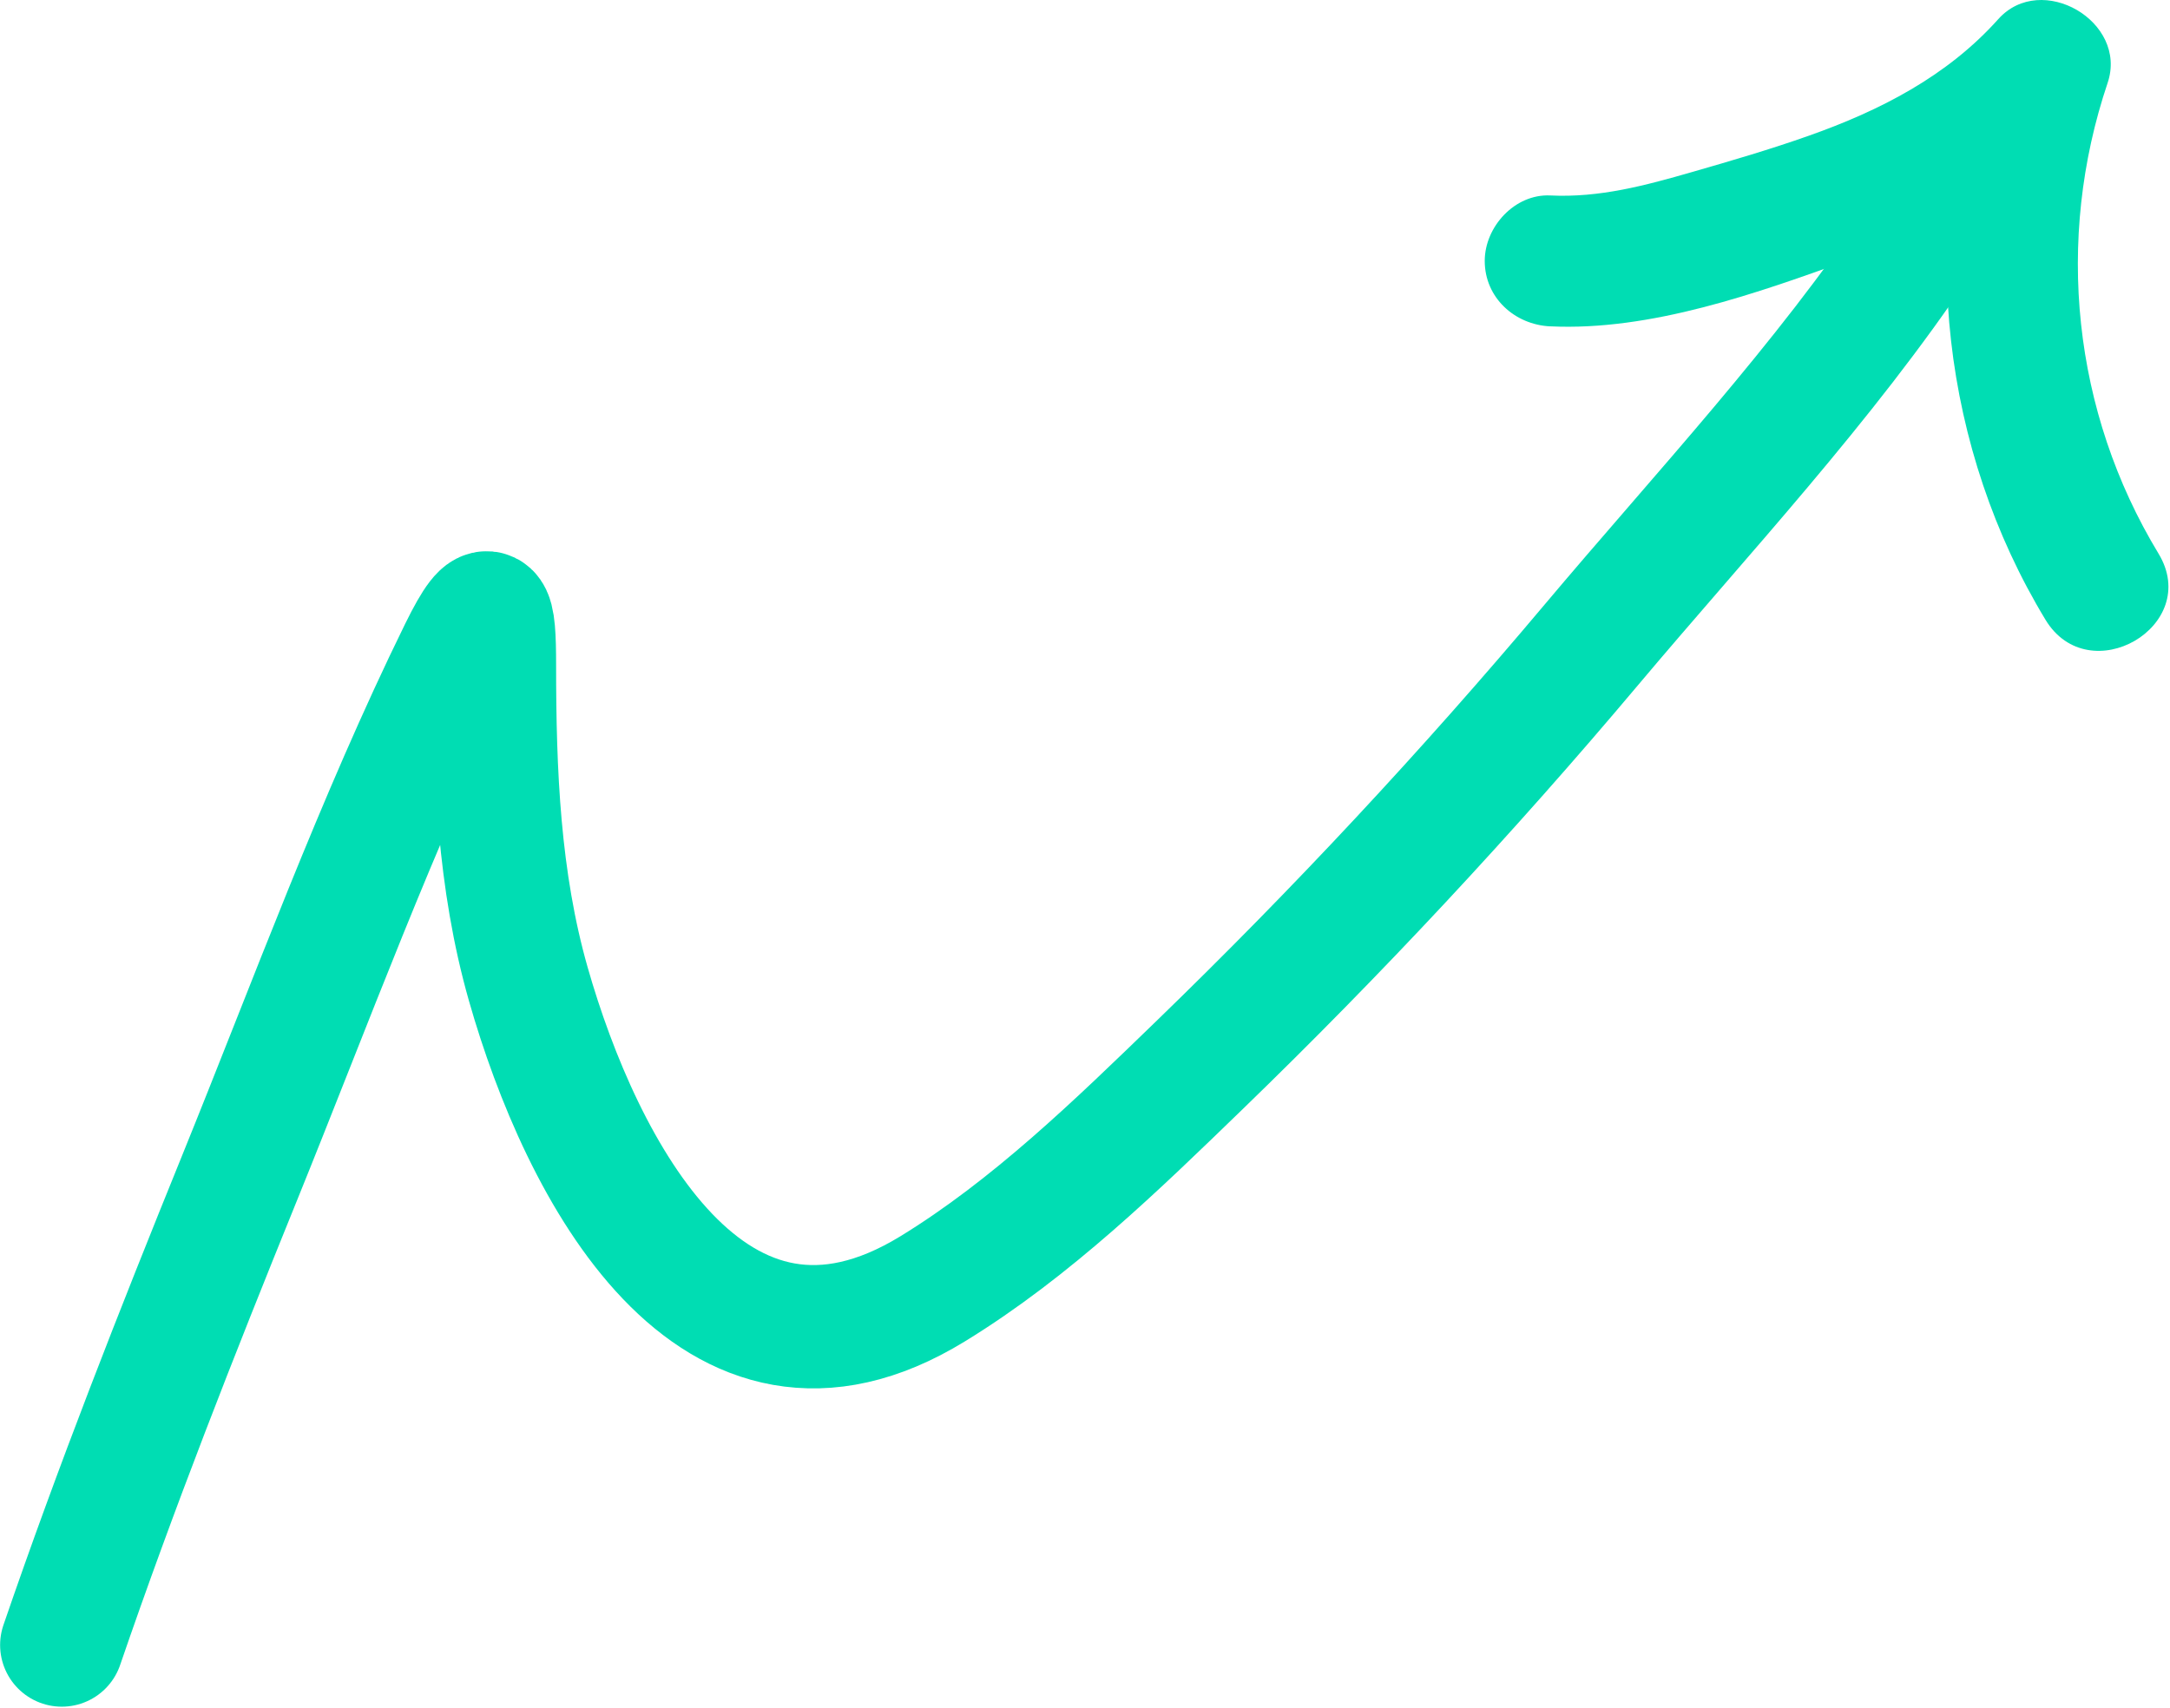 <?xml version="1.0" encoding="UTF-8"?> <svg xmlns="http://www.w3.org/2000/svg" width="475" height="374" viewBox="0 0 475 374" fill="none"><path d="M13.524 360.131C25.329 325.699 38.703 291.73 52.386 258.013C67.977 219.593 82.528 179.751 100.814 142.502C107.486 128.912 108.228 133.396 108.228 145.611C108.228 169.095 109.162 192.702 115.642 215.443C127.172 255.907 155.904 311.692 204.128 282.167C225.768 268.918 244.505 250.669 262.601 233.141C292.692 203.995 321.253 173.359 348.218 141.306C372.538 112.398 399.345 83.807 420.323 52.341" stroke="#00DDB3" stroke-width="27" stroke-linecap="round"></path><path d="M339.31 71.44C361.38 72.5 384.72 64.16 405.28 56.72C424.78 49.66 443.65 40.13 457.66 24.46C449.68 19.81 441.69 15.16 433.71 10.52C419.82 51.76 425.23 98.49 447.74 135.67C457.28 151.43 482.08 137.04 472.49 121.2C453.68 90.14 449.78 52.49 461.35 18.14C465.87 4.72 446.83 -6.35 437.4 4.2C426.24 16.68 411.51 24.22 395.89 29.73C387.52 32.69 378.99 35.19 370.46 37.64C360.14 40.61 350.16 43.32 339.33 42.79C331.59 42.42 325 49.64 325 57.12C325 65.19 331.57 71.08 339.33 71.45L339.31 71.44Z" fill="#00DDB3"></path></svg> 